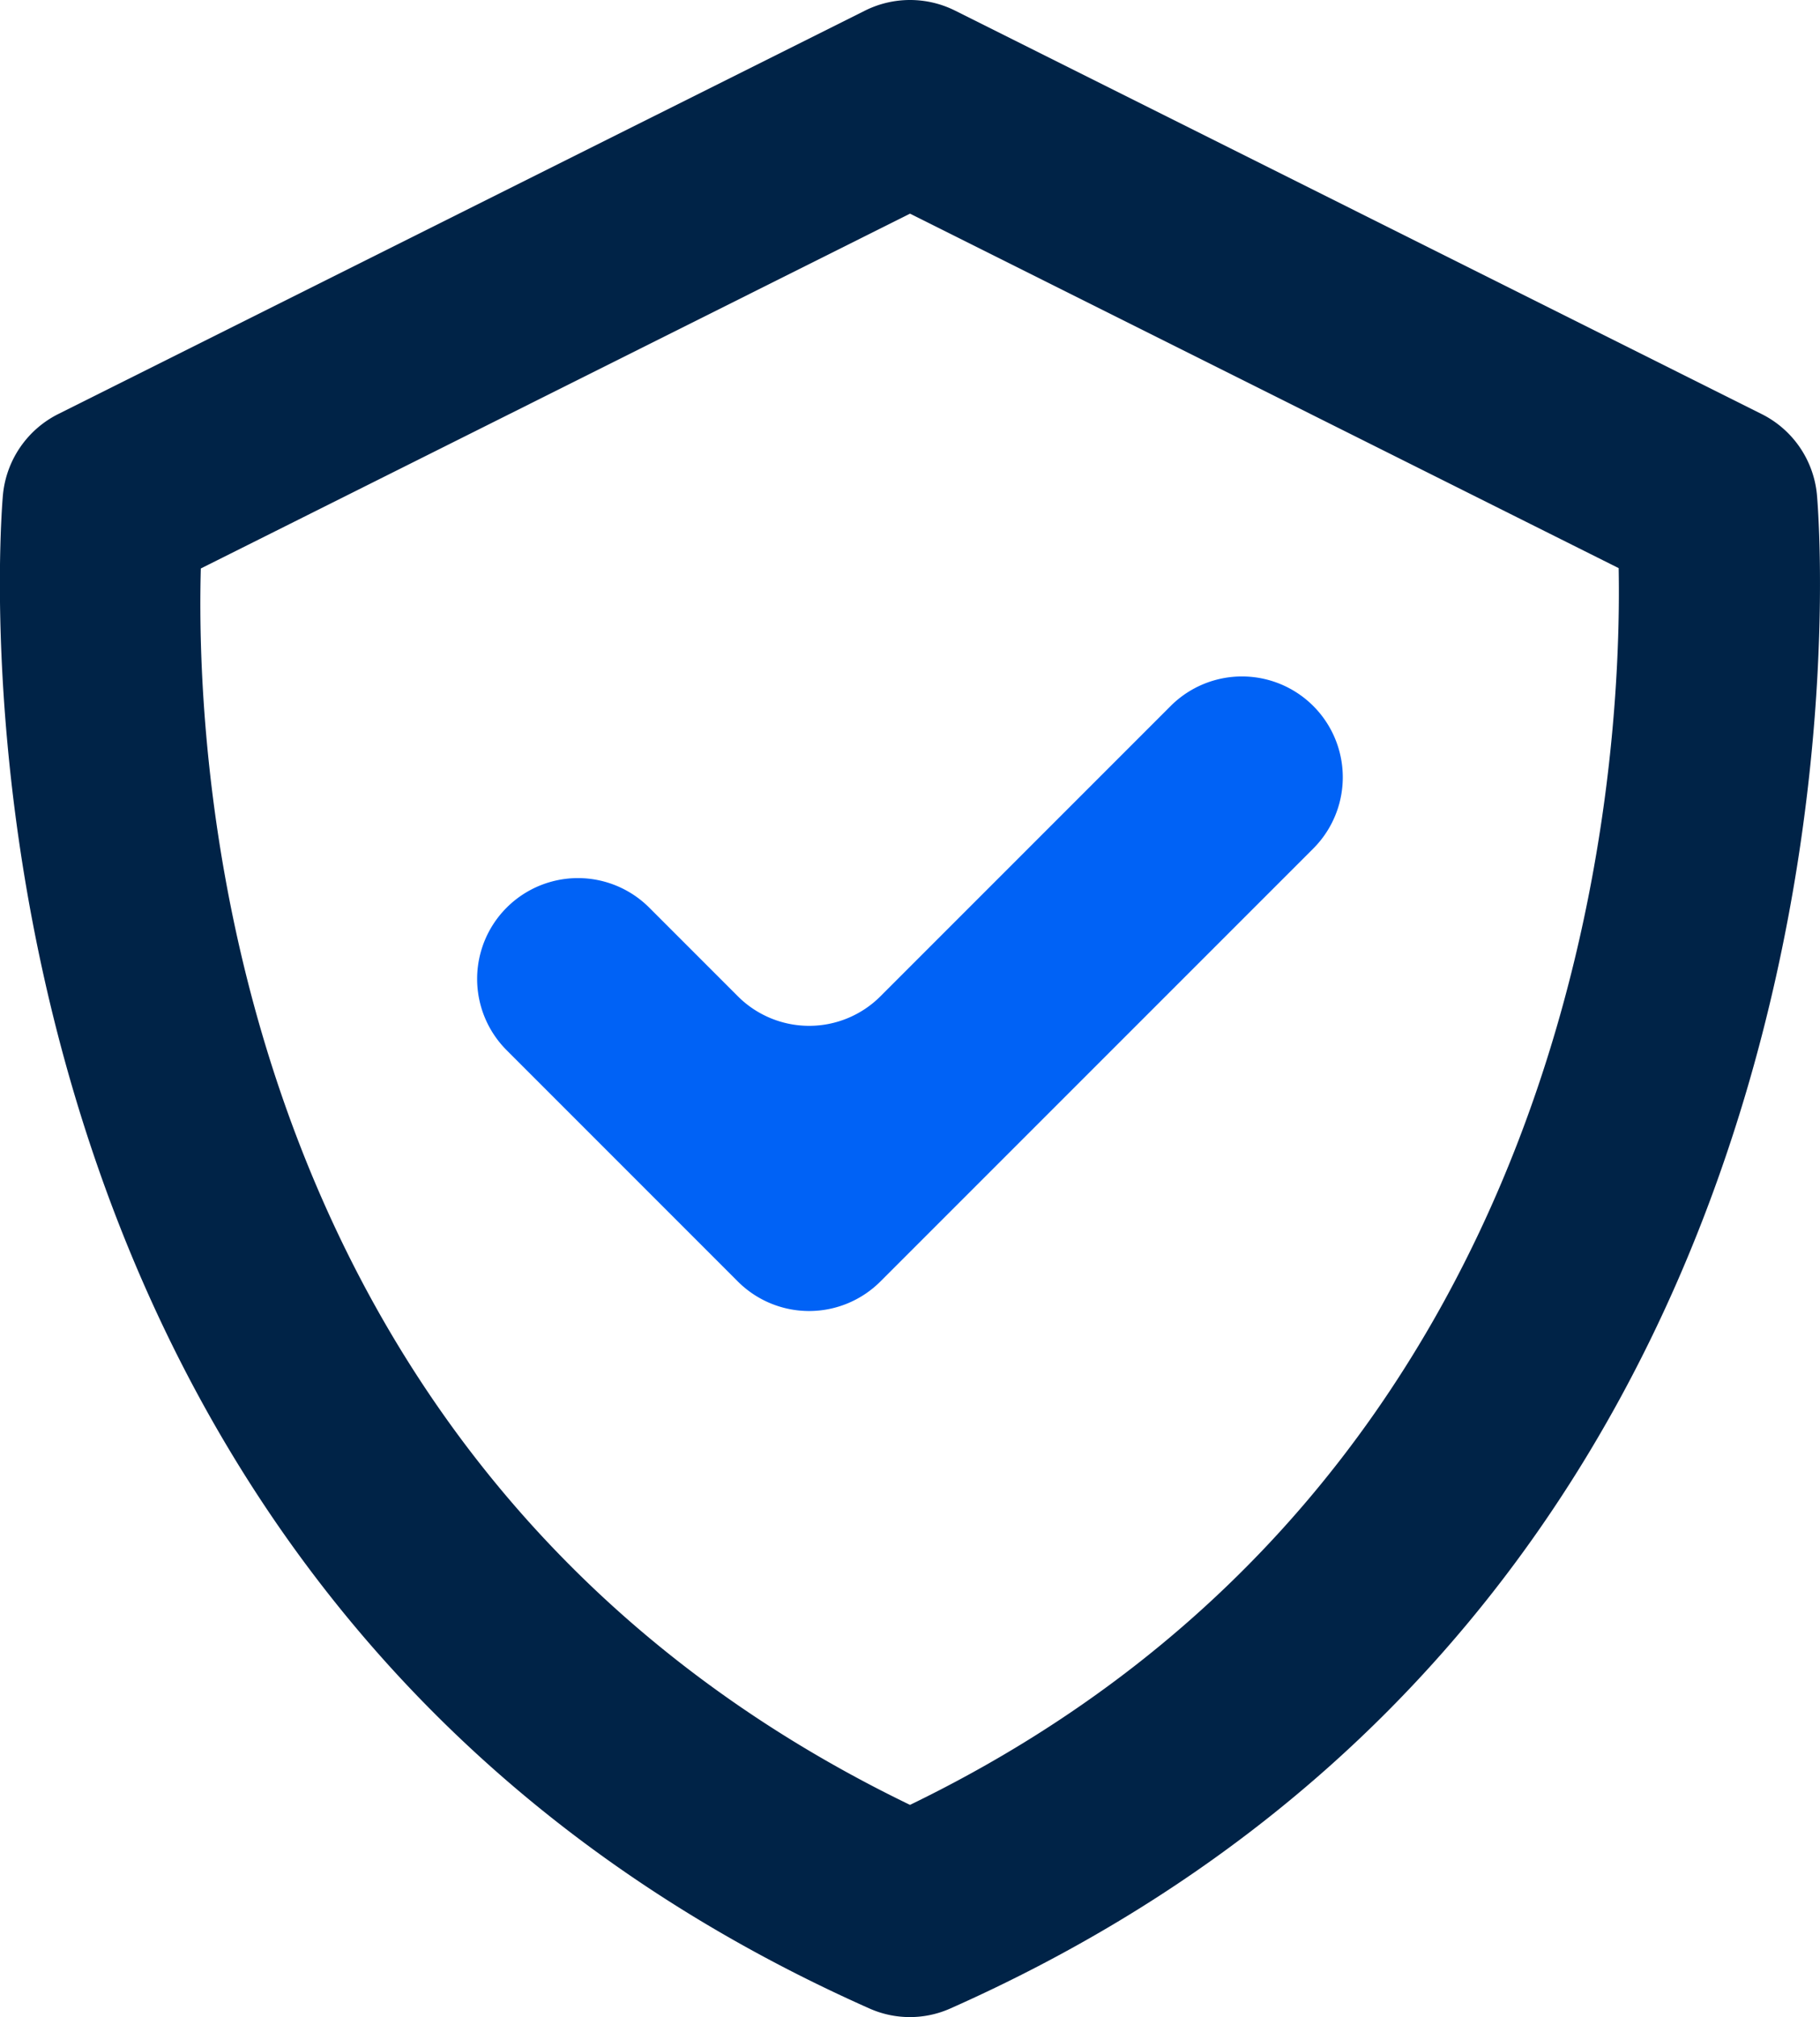 <svg xmlns="http://www.w3.org/2000/svg" xmlns:xlink="http://www.w3.org/1999/xlink" width="46.112" height="51.094" viewBox="0 0 46.112 51.094">
  <defs>
    <clipPath id="clip-path">
      <rect id="Rectangle_1008" data-name="Rectangle 1008" width="46.112" height="51.094" fill="none"/>
    </clipPath>
  </defs>
  <g id="alab-improve-security-icon" transform="translate(0 0)">
    <g id="Group_1435" data-name="Group 1435" transform="translate(0 0)" clip-path="url(#clip-path)">
      <path id="Path_1417" data-name="Path 1417" d="M46.033,12.519a2.551,2.551,0,0,0-1.4-2.031L24.2.27a2.555,2.555,0,0,0-2.286,0L1.476,10.488a2.561,2.561,0,0,0-1.4,2.031c-.028.273-2.454,27.5,21.94,38.352a2.518,2.518,0,0,0,2.074,0C48.488,40.022,46.061,12.795,46.033,12.519Zm-22.977,33.2C5.765,37.361,4.948,19.523,5.088,14.4L23.056,5.412l17.955,8.979c.094,5.081-.838,23.036-17.955,31.328" transform="translate(0 0)" fill="#002347"/>
      <path id="Path_1418" data-name="Path 1418" d="M26.122,35.763l-2.246-2.246a2.554,2.554,0,1,0-3.612,3.612l5.857,5.858a2.554,2.554,0,0,0,3.612,0L40.7,32.021a2.554,2.554,0,0,0-3.612-3.612l-7.354,7.354a2.554,2.554,0,0,1-3.612,0" transform="translate(-7.427 -10.526)" fill="#0062f6"/>
    </g>
  </g>
</svg>
